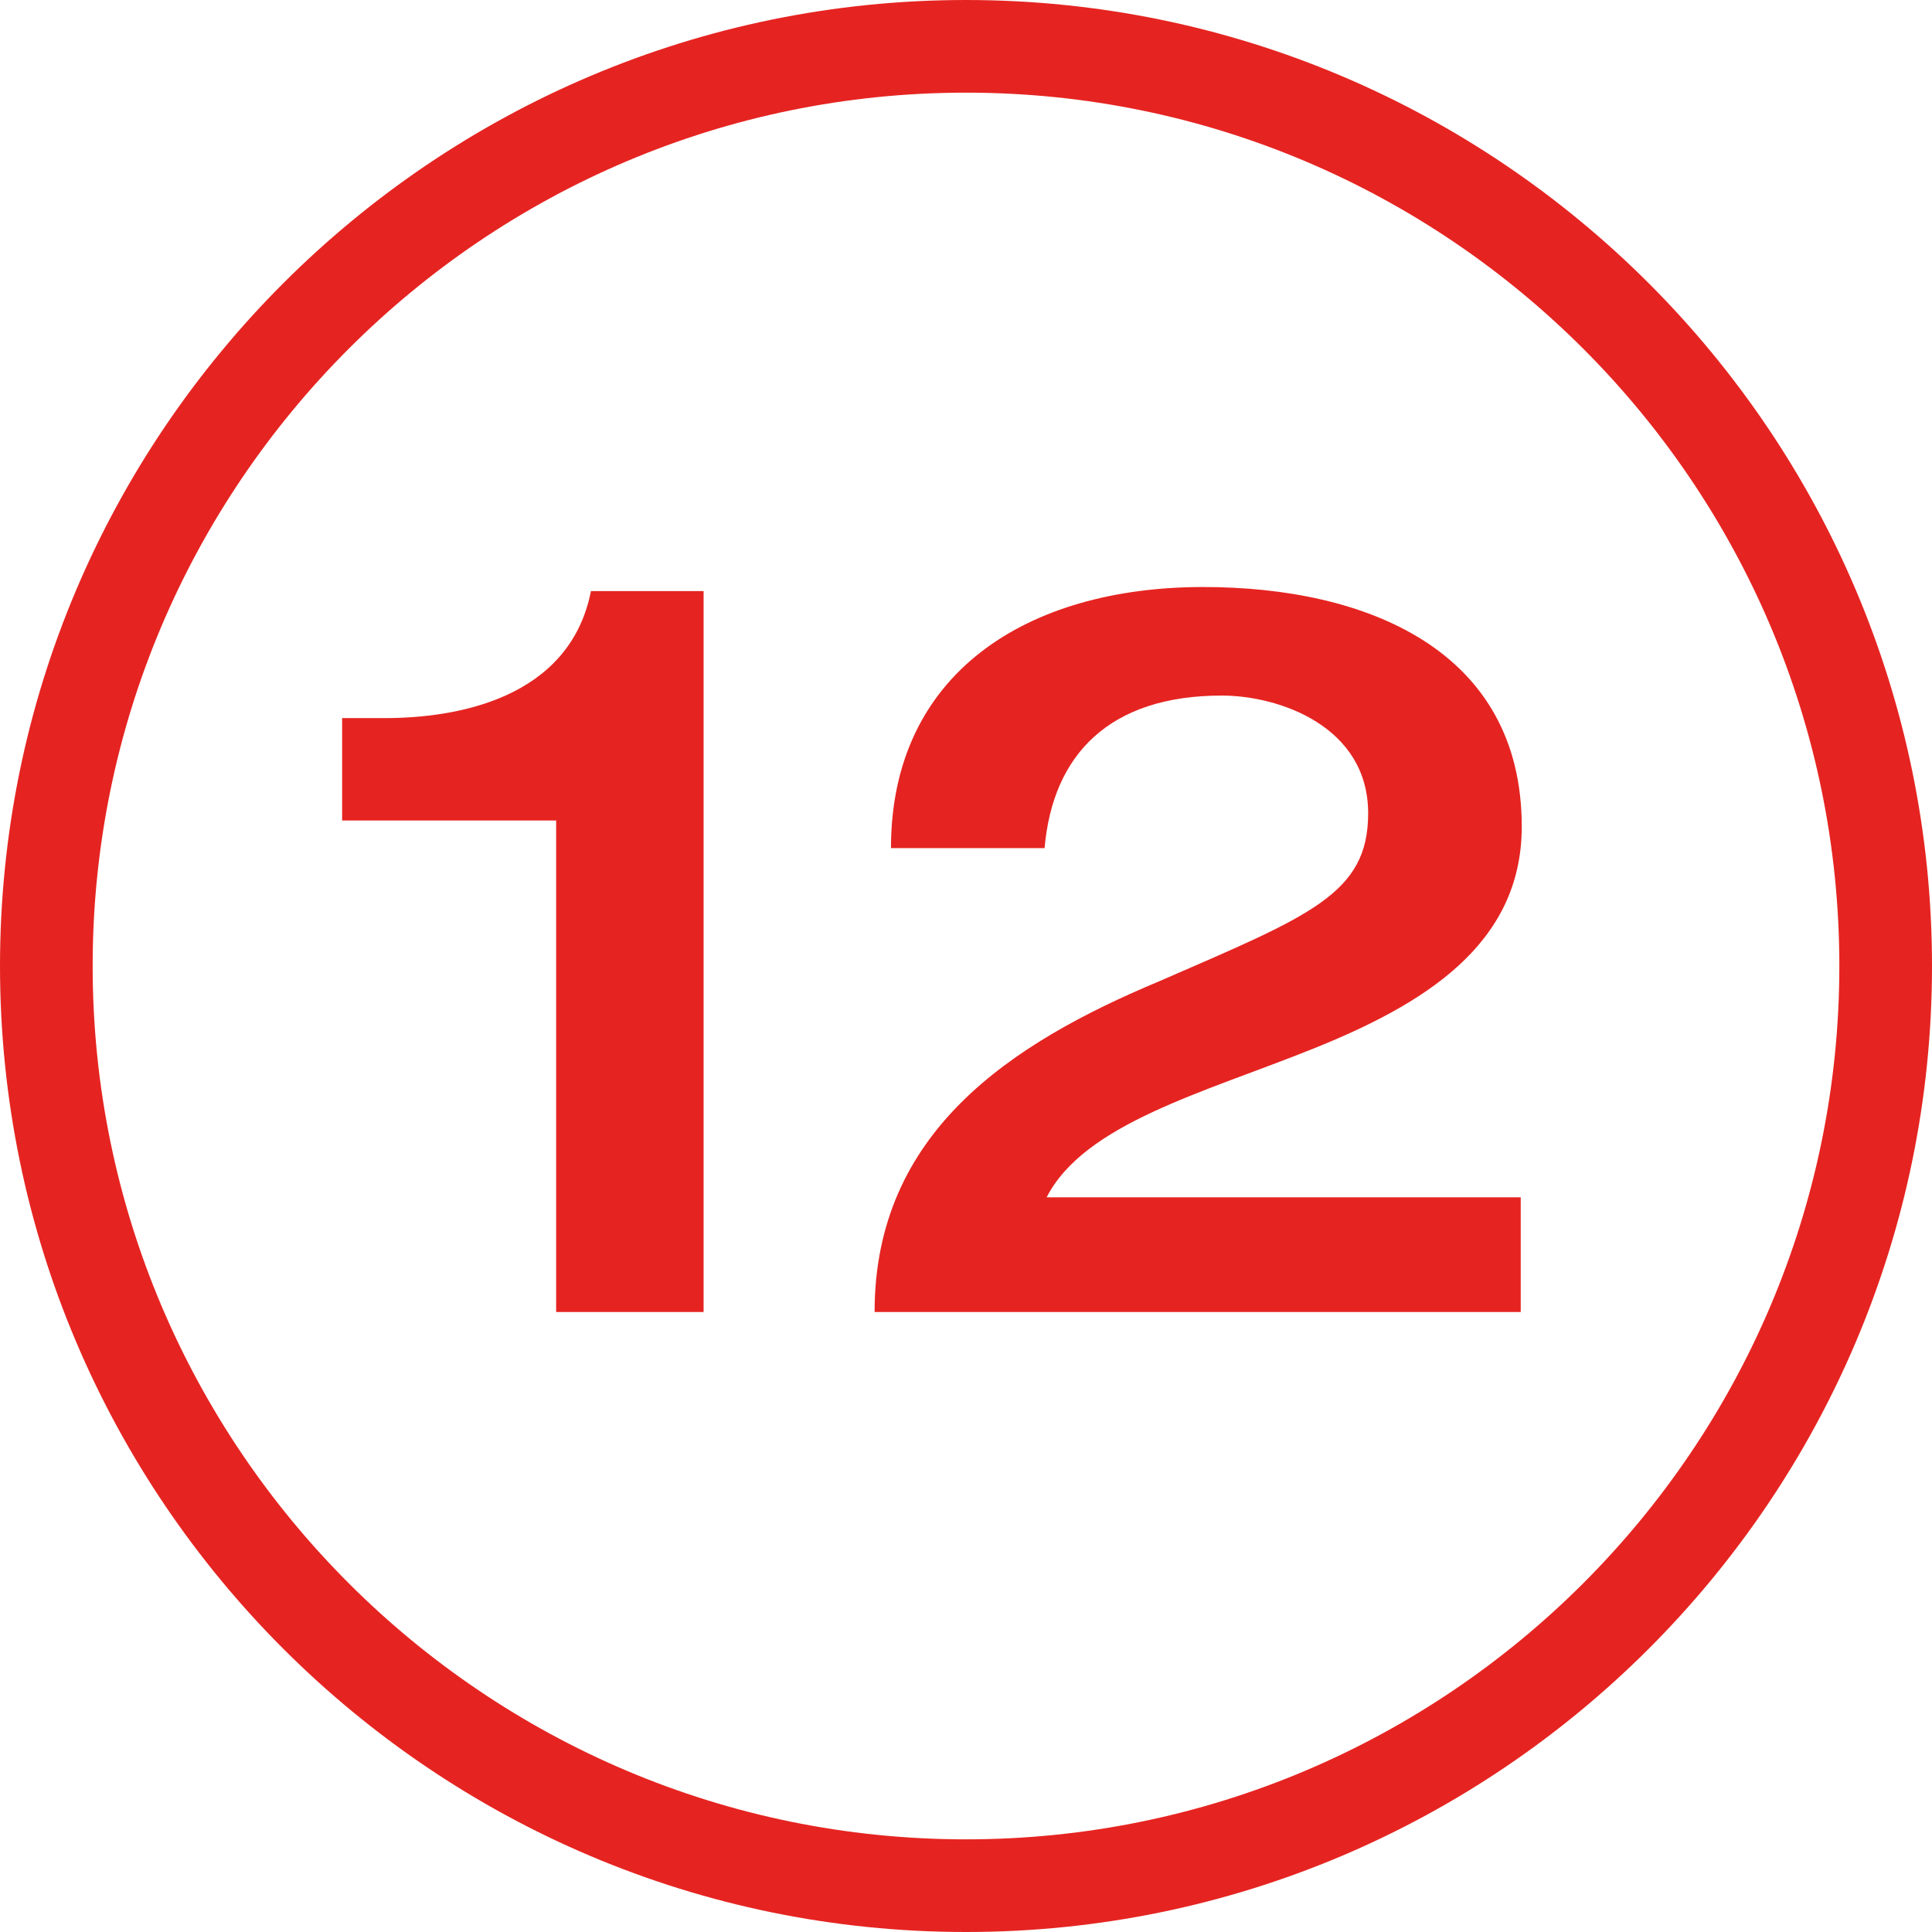 <?xml version="1.0" encoding="UTF-8"?><svg id="Layer_1" xmlns="http://www.w3.org/2000/svg" viewBox="0 0 400 400"><path d="m200,400C89.719,400,0,310.28,0,200S89.719,0,200,0s200,89.719,200,200-89.719,200-200,200Zm0-380.817C100.297,19.183,19.183,100.297,19.183,200s81.114,180.817,180.817,180.817,180.817-81.114,180.817-180.817S299.703,19.183,200,19.183Z" fill="#e52421" stroke-width="0"/><path d="m115.145,169.873h-44.31v-21.201h8.904c14.417,0,38.161-3.816,42.613-26.289h23.32v149.252h-30.528v-101.763Z" fill="#e52421" stroke-width="0"/><path d="m181.075,271.636c0-37.101,27.985-55.545,58.938-68.478,31.165-13.568,43.249-18.02,43.249-34.769,0-18.021-18.444-24.381-30.316-24.381-23.108,0-34.981,12.084-36.677,31.589h-31.801c0-36.253,28.196-54.062,64.661-54.062,33.921,0,65.934,13.145,65.934,49.609,0,24.593-20.564,36.889-43.249,46.005s-47.277,15.477-55.121,30.741h98.158v23.745h-133.775Z" fill="#e52421" stroke-width="0"/></svg>